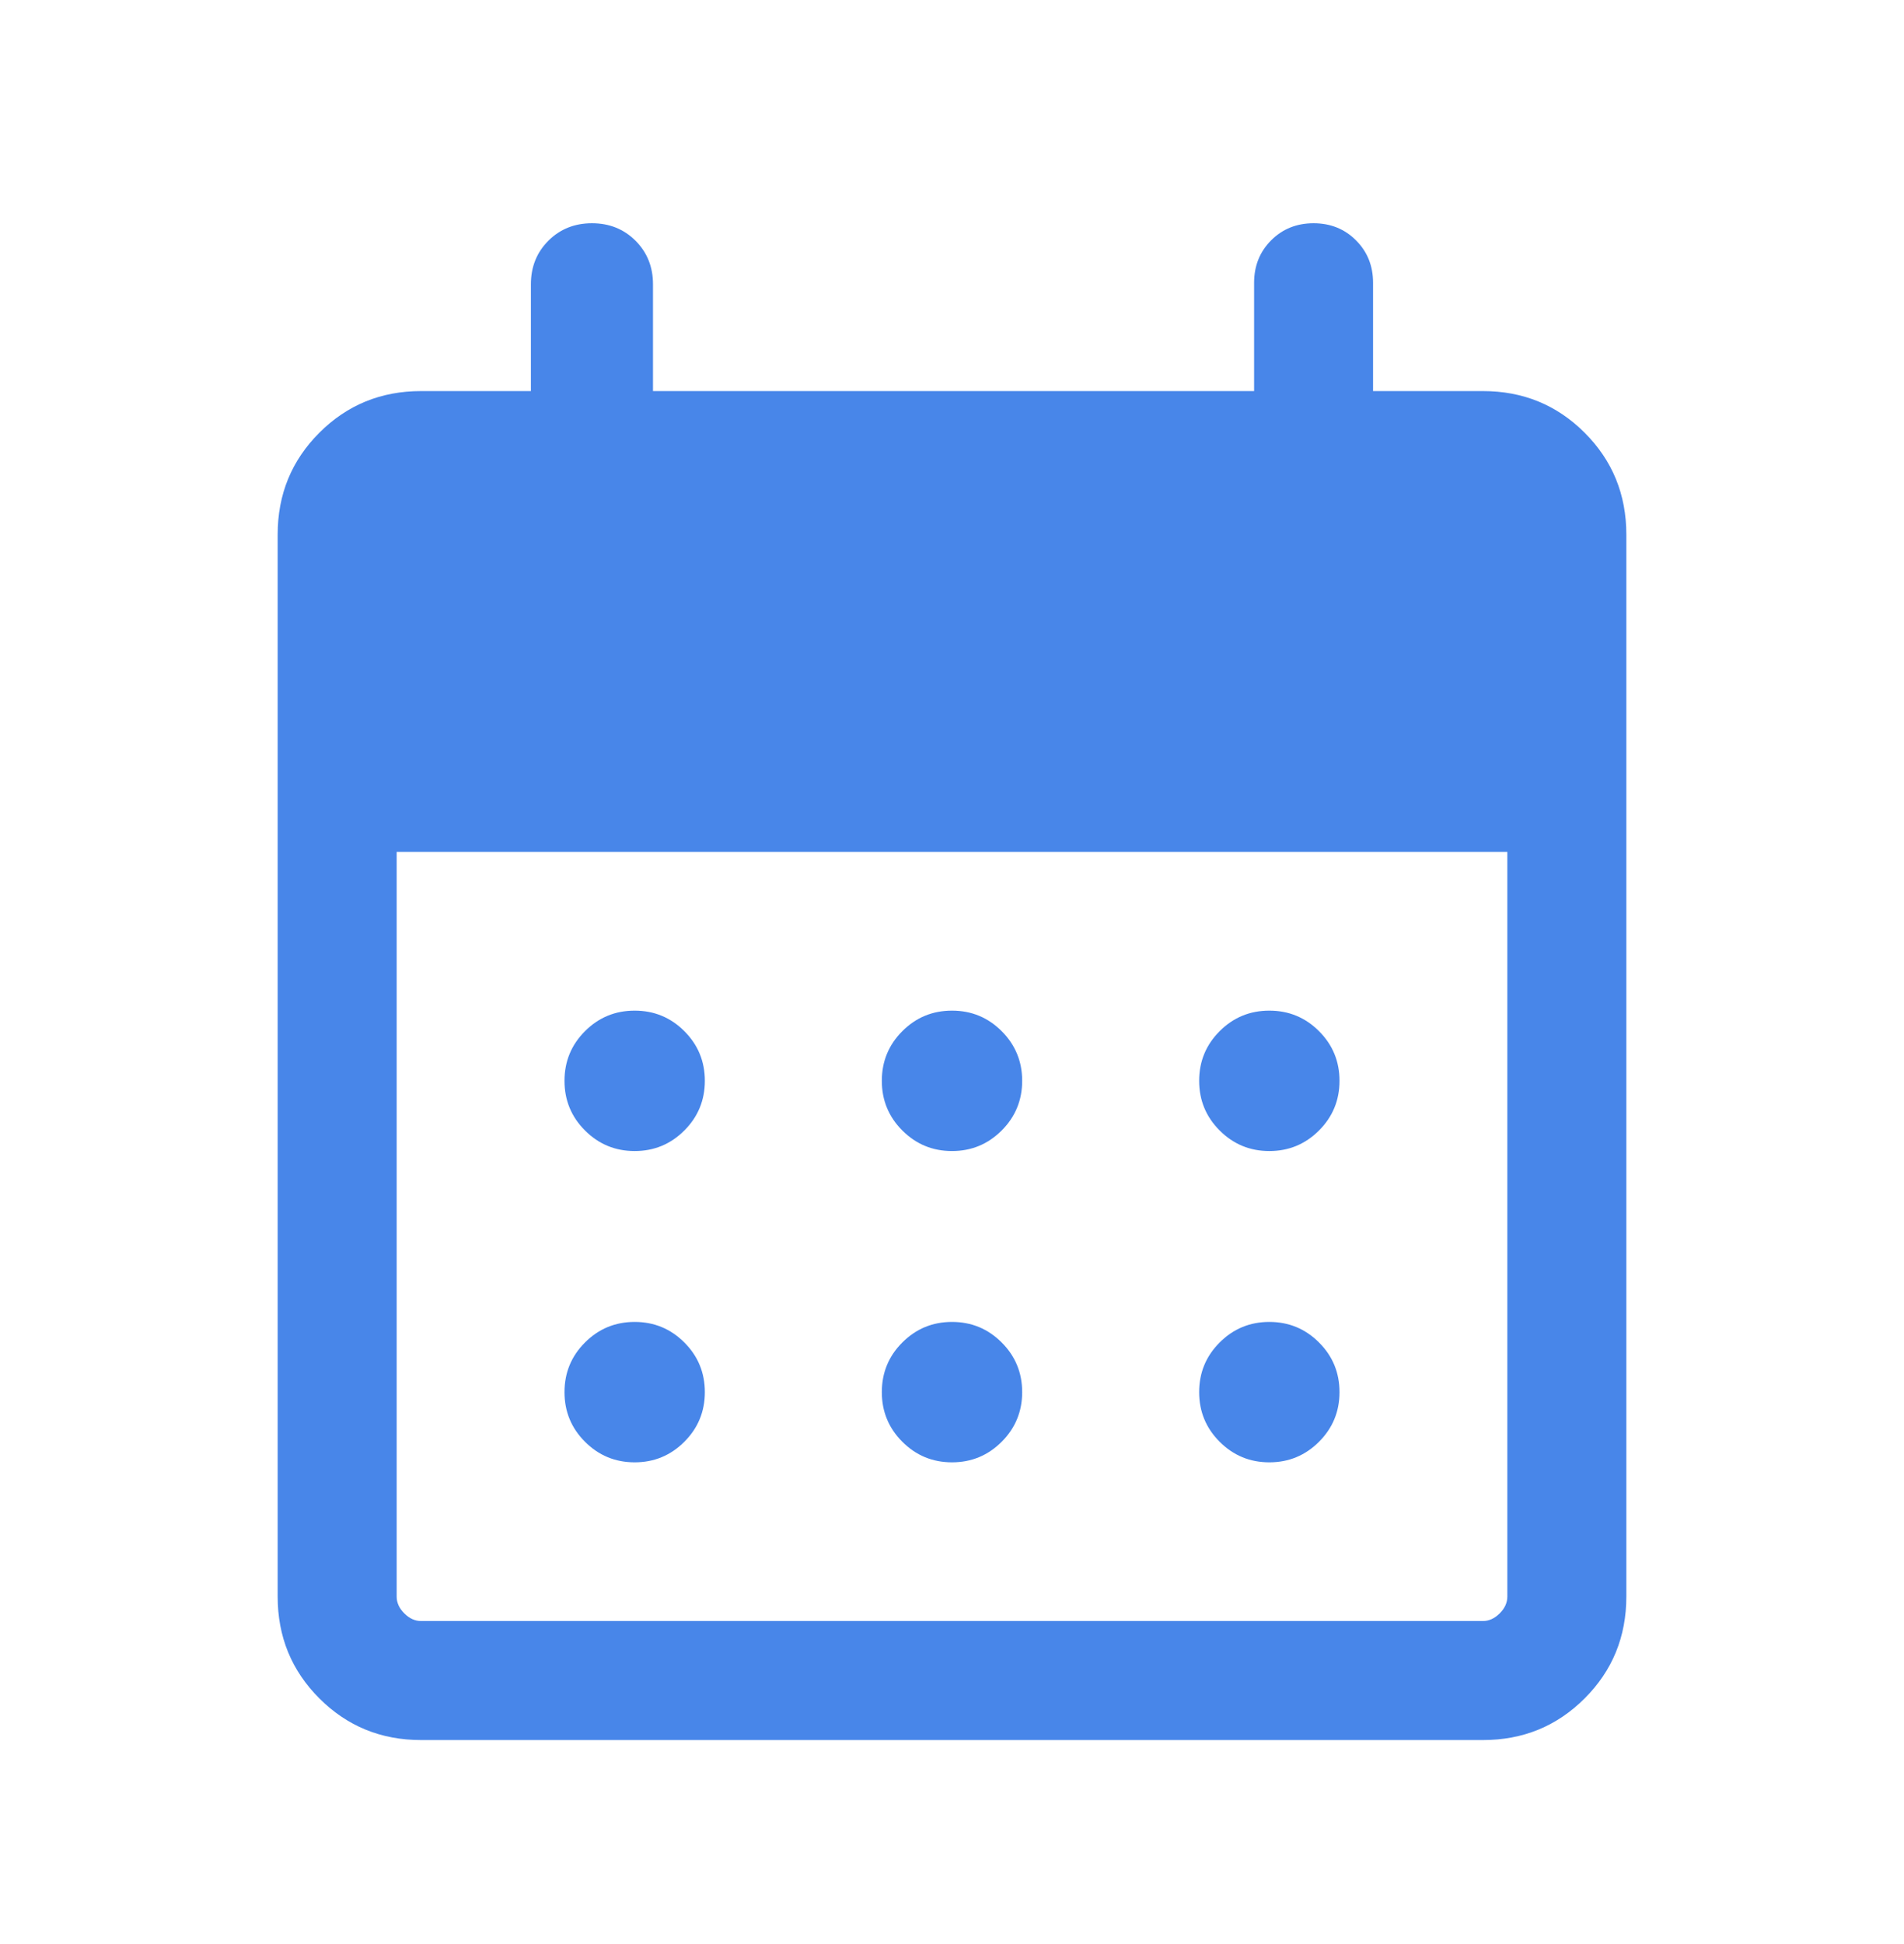 <svg width="48" height="49" viewBox="0 0 48 49" fill="none" xmlns="http://www.w3.org/2000/svg">
<path d="M10.616 43.858C9.605 43.858 8.75 43.508 8.05 42.807C7.35 42.108 7 41.252 7 40.242V13.473C7 12.463 7.35 11.607 8.05 10.908C8.75 10.207 9.605 9.857 10.616 9.857H13.384V7.165C13.384 6.727 13.531 6.361 13.825 6.067C14.119 5.774 14.485 5.627 14.923 5.627C15.362 5.627 15.728 5.774 16.021 6.067C16.315 6.361 16.462 6.727 16.462 7.165V9.857H31.616V7.127C31.616 6.701 31.759 6.345 32.046 6.057C32.333 5.77 32.69 5.627 33.115 5.627C33.541 5.627 33.898 5.77 34.184 6.057C34.472 6.345 34.615 6.701 34.615 7.127V9.857H37.385C38.395 9.857 39.25 10.207 39.95 10.908C40.65 11.607 41 12.463 41 13.473V40.242C41 41.252 40.65 42.108 39.95 42.807C39.25 43.508 38.395 43.858 37.385 43.858H10.616ZM10.616 40.858H37.385C37.538 40.858 37.679 40.793 37.807 40.665C37.936 40.537 38 40.396 38 40.242V21.473H10V40.242C10 40.396 10.064 40.537 10.193 40.665C10.32 40.793 10.461 40.858 10.616 40.858ZM24 29.012C23.51 29.012 23.093 28.839 22.748 28.494C22.403 28.149 22.231 27.732 22.231 27.242C22.231 26.752 22.403 26.335 22.748 25.99C23.093 25.645 23.51 25.473 24 25.473C24.49 25.473 24.907 25.645 25.252 25.99C25.597 26.335 25.769 26.752 25.769 27.242C25.769 27.732 25.597 28.149 25.252 28.494C24.907 28.839 24.49 29.012 24 29.012ZM16 29.012C15.51 29.012 15.093 28.839 14.748 28.494C14.403 28.149 14.231 27.732 14.231 27.242C14.231 26.752 14.403 26.335 14.748 25.99C15.093 25.645 15.51 25.473 16 25.473C16.49 25.473 16.907 25.645 17.252 25.99C17.597 26.335 17.769 26.752 17.769 27.242C17.769 27.732 17.597 28.149 17.252 28.494C16.907 28.839 16.49 29.012 16 29.012ZM32 29.012C31.51 29.012 31.093 28.839 30.748 28.494C30.403 28.149 30.231 27.732 30.231 27.242C30.231 26.752 30.403 26.335 30.748 25.99C31.093 25.645 31.51 25.473 32 25.473C32.49 25.473 32.907 25.645 33.252 25.99C33.597 26.335 33.769 26.752 33.769 27.242C33.769 27.732 33.597 28.149 33.252 28.494C32.907 28.839 32.49 29.012 32 29.012ZM24 36.858C23.51 36.858 23.093 36.685 22.748 36.34C22.403 35.995 22.231 35.578 22.231 35.089C22.231 34.599 22.403 34.181 22.748 33.837C23.093 33.492 23.51 33.319 24 33.319C24.49 33.319 24.907 33.492 25.252 33.837C25.597 34.181 25.769 34.599 25.769 35.089C25.769 35.578 25.597 35.995 25.252 36.34C24.907 36.685 24.49 36.858 24 36.858ZM16 36.858C15.51 36.858 15.093 36.685 14.748 36.34C14.403 35.995 14.231 35.578 14.231 35.089C14.231 34.599 14.403 34.181 14.748 33.837C15.093 33.492 15.51 33.319 16 33.319C16.49 33.319 16.907 33.492 17.252 33.837C17.597 34.181 17.769 34.599 17.769 35.089C17.769 35.578 17.597 35.995 17.252 36.34C16.907 36.685 16.49 36.858 16 36.858ZM32 36.858C31.51 36.858 31.093 36.685 30.748 36.34C30.403 35.995 30.231 35.578 30.231 35.089C30.231 34.599 30.403 34.181 30.748 33.837C31.093 33.492 31.51 33.319 32 33.319C32.49 33.319 32.907 33.492 33.252 33.837C33.597 34.181 33.769 34.599 33.769 35.089C33.769 35.578 33.597 35.995 33.252 36.34C32.907 36.685 32.49 36.858 32 36.858Z" fill="#4886E9"/>
</svg>
